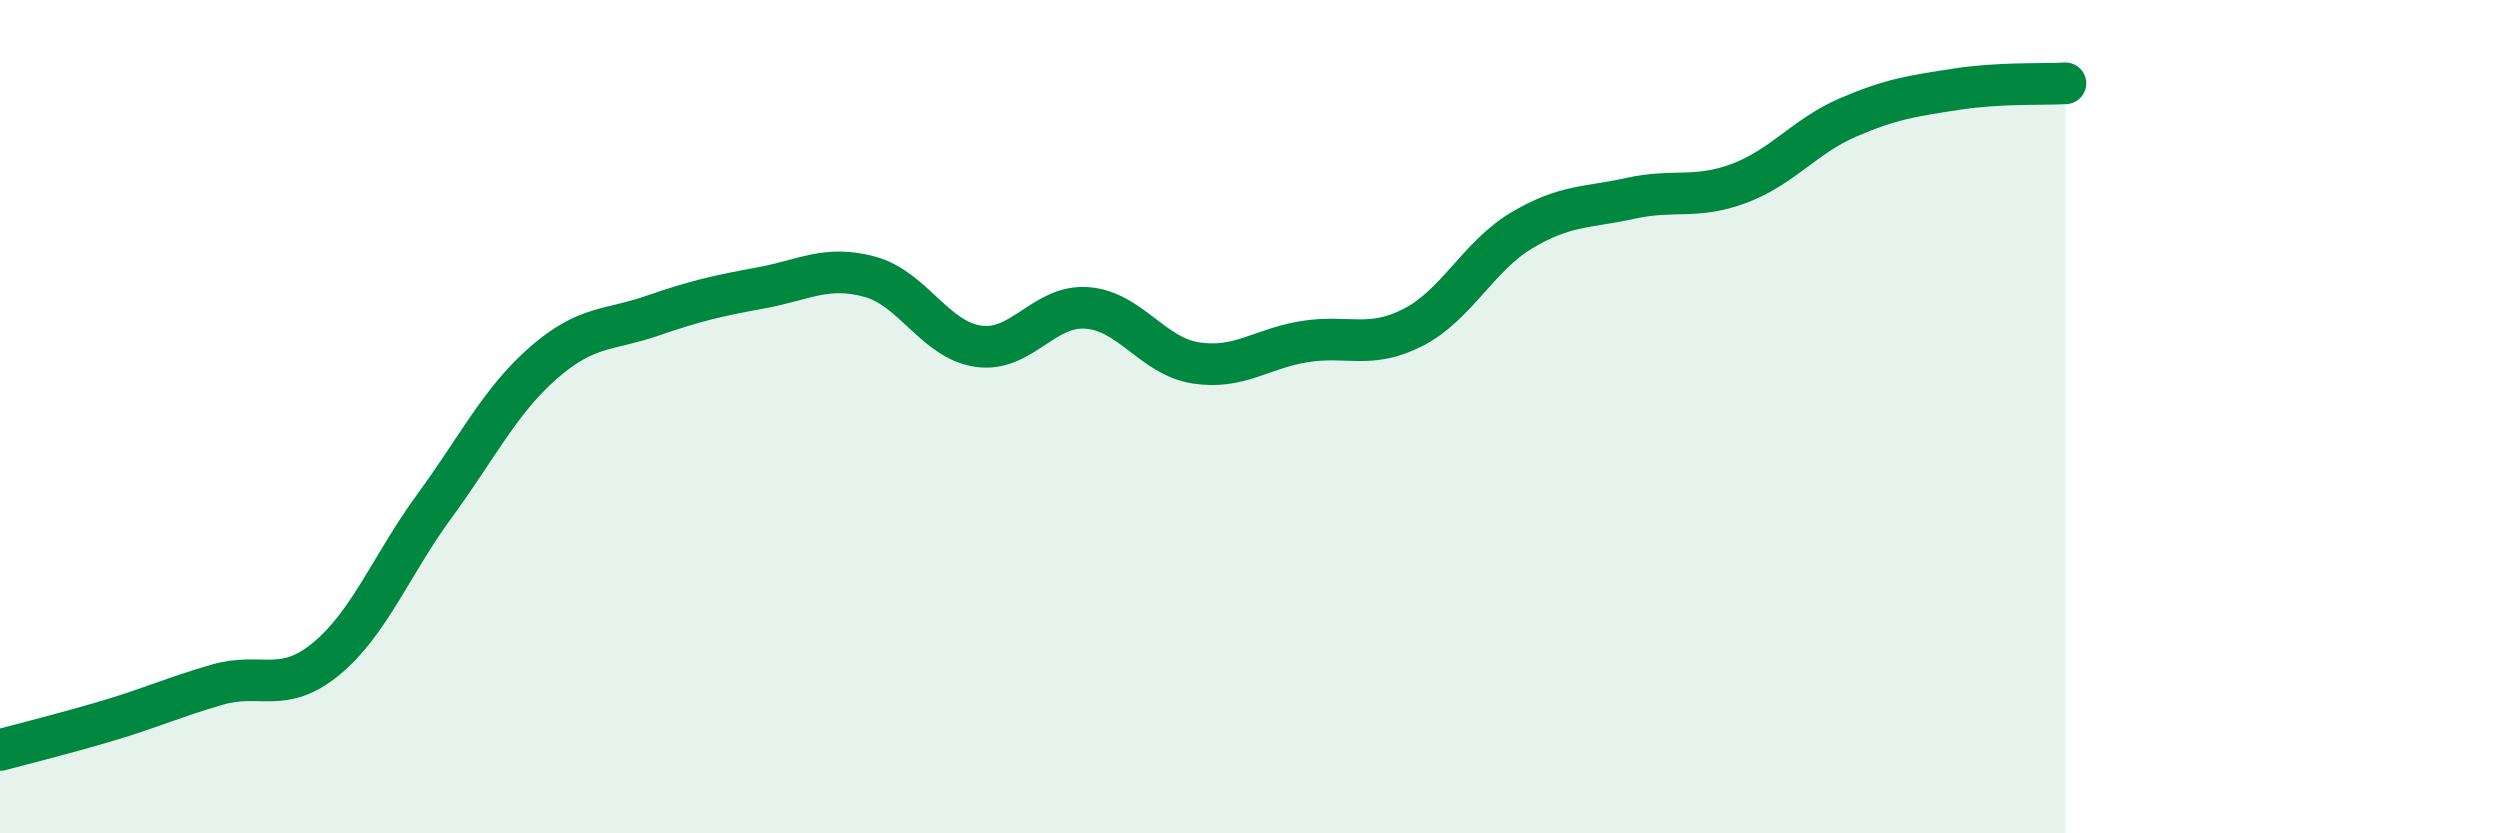 
    <svg width="60" height="20" viewBox="0 0 60 20" xmlns="http://www.w3.org/2000/svg">
      <path
        d="M 0,18 C 0.52,17.86 1.57,17.6 2.61,17.29 C 3.65,16.98 4.18,16.73 5.22,16.43 C 6.26,16.13 6.79,16.67 7.83,15.81 C 8.87,14.95 9.39,13.56 10.43,12.14 C 11.47,10.72 12,9.62 13.04,8.71 C 14.08,7.8 14.61,7.94 15.65,7.58 C 16.69,7.22 17.22,7.1 18.26,6.91 C 19.3,6.72 19.83,6.36 20.87,6.64 C 21.91,6.92 22.44,8.16 23.48,8.31 C 24.52,8.46 25.05,7.31 26.09,7.39 C 27.13,7.47 27.66,8.55 28.7,8.71 C 29.74,8.87 30.26,8.37 31.3,8.2 C 32.34,8.03 32.87,8.39 33.91,7.86 C 34.95,7.33 35.48,6.15 36.52,5.53 C 37.56,4.91 38.09,4.99 39.13,4.76 C 40.17,4.53 40.7,4.79 41.74,4.4 C 42.78,4.01 43.31,3.27 44.35,2.82 C 45.39,2.37 45.92,2.3 46.96,2.14 C 48,1.98 49.05,2.03 49.57,2L49.57 20L0 20Z"
        fill="#008740"
        opacity="0.1"
        stroke-linecap="round"
        stroke-linejoin="round"
      />
      <path
        d="M 0,18 C 0.52,17.86 1.57,17.6 2.61,17.29 C 3.65,16.98 4.18,16.73 5.22,16.43 C 6.26,16.13 6.79,16.67 7.83,15.81 C 8.87,14.95 9.39,13.56 10.43,12.14 C 11.47,10.72 12,9.62 13.04,8.71 C 14.08,7.8 14.61,7.94 15.65,7.58 C 16.69,7.22 17.22,7.1 18.26,6.91 C 19.3,6.72 19.83,6.36 20.87,6.64 C 21.91,6.92 22.44,8.16 23.48,8.31 C 24.52,8.46 25.05,7.31 26.09,7.39 C 27.13,7.47 27.66,8.55 28.7,8.71 C 29.74,8.87 30.26,8.37 31.3,8.2 C 32.34,8.03 32.87,8.39 33.91,7.86 C 34.95,7.33 35.48,6.15 36.52,5.53 C 37.56,4.91 38.09,4.99 39.13,4.76 C 40.17,4.53 40.7,4.79 41.74,4.4 C 42.78,4.01 43.31,3.27 44.35,2.82 C 45.39,2.37 45.92,2.3 46.96,2.14 C 48,1.98 49.05,2.03 49.57,2"
        stroke="#008740"
        stroke-width="1"
        fill="none"
        stroke-linecap="round"
        stroke-linejoin="round"
      />
    </svg>
  